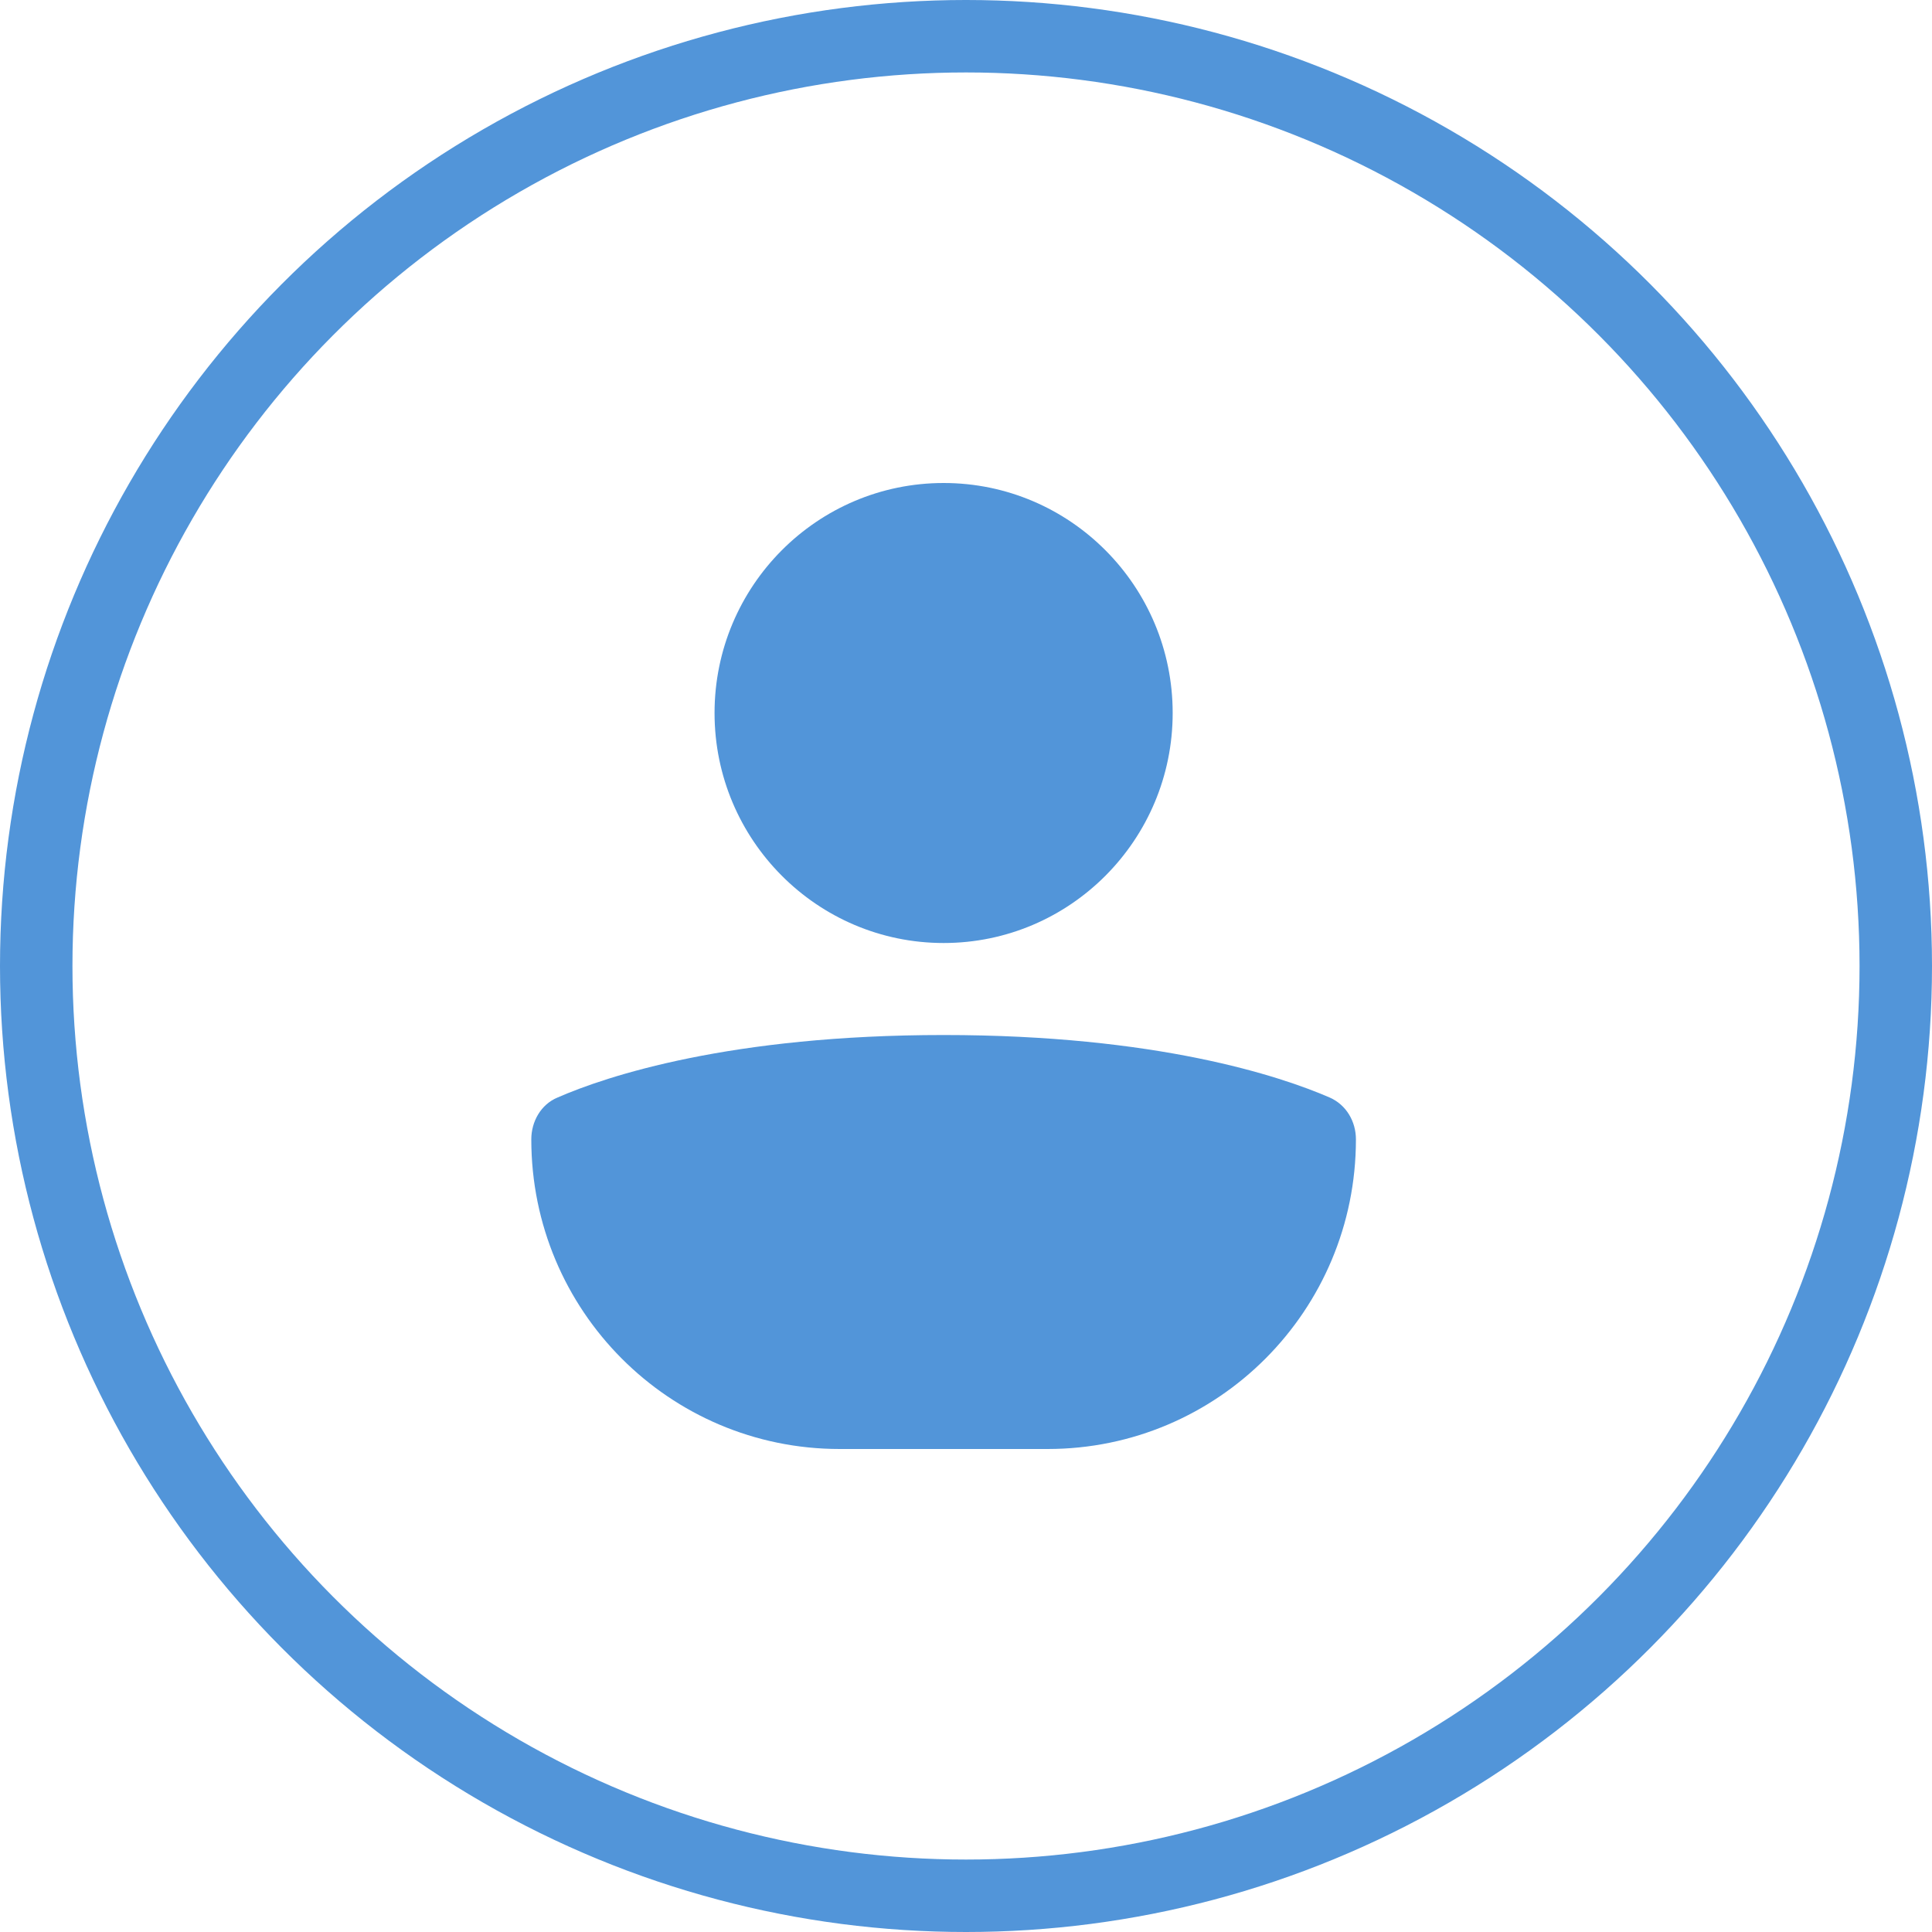 <svg width="40" height="40" viewBox="0 0 40 40" fill="none" xmlns="http://www.w3.org/2000/svg">
<circle cx="20" cy="20" r="19.25" stroke="#5295D9" stroke-width="1.5"/>
<path fill-rule="evenodd" clip-rule="evenodd" d="M19.537 19.524C22.154 19.524 24.279 17.39 24.279 14.762C24.279 12.133 22.154 10 19.537 10C16.919 10 14.794 12.133 14.794 14.762C14.794 17.39 16.919 19.524 19.537 19.524ZM11.541 22.724C11.199 22.867 11 23.219 11 23.59C11 27.133 13.855 30 17.384 30H21.69C25.218 30 28.073 27.133 28.073 23.59C28.073 23.219 27.874 22.876 27.532 22.724C26.499 22.276 23.947 21.429 19.537 21.429C15.126 21.429 12.565 22.276 11.541 22.724Z" fill="#5295D9"/>
</svg>
